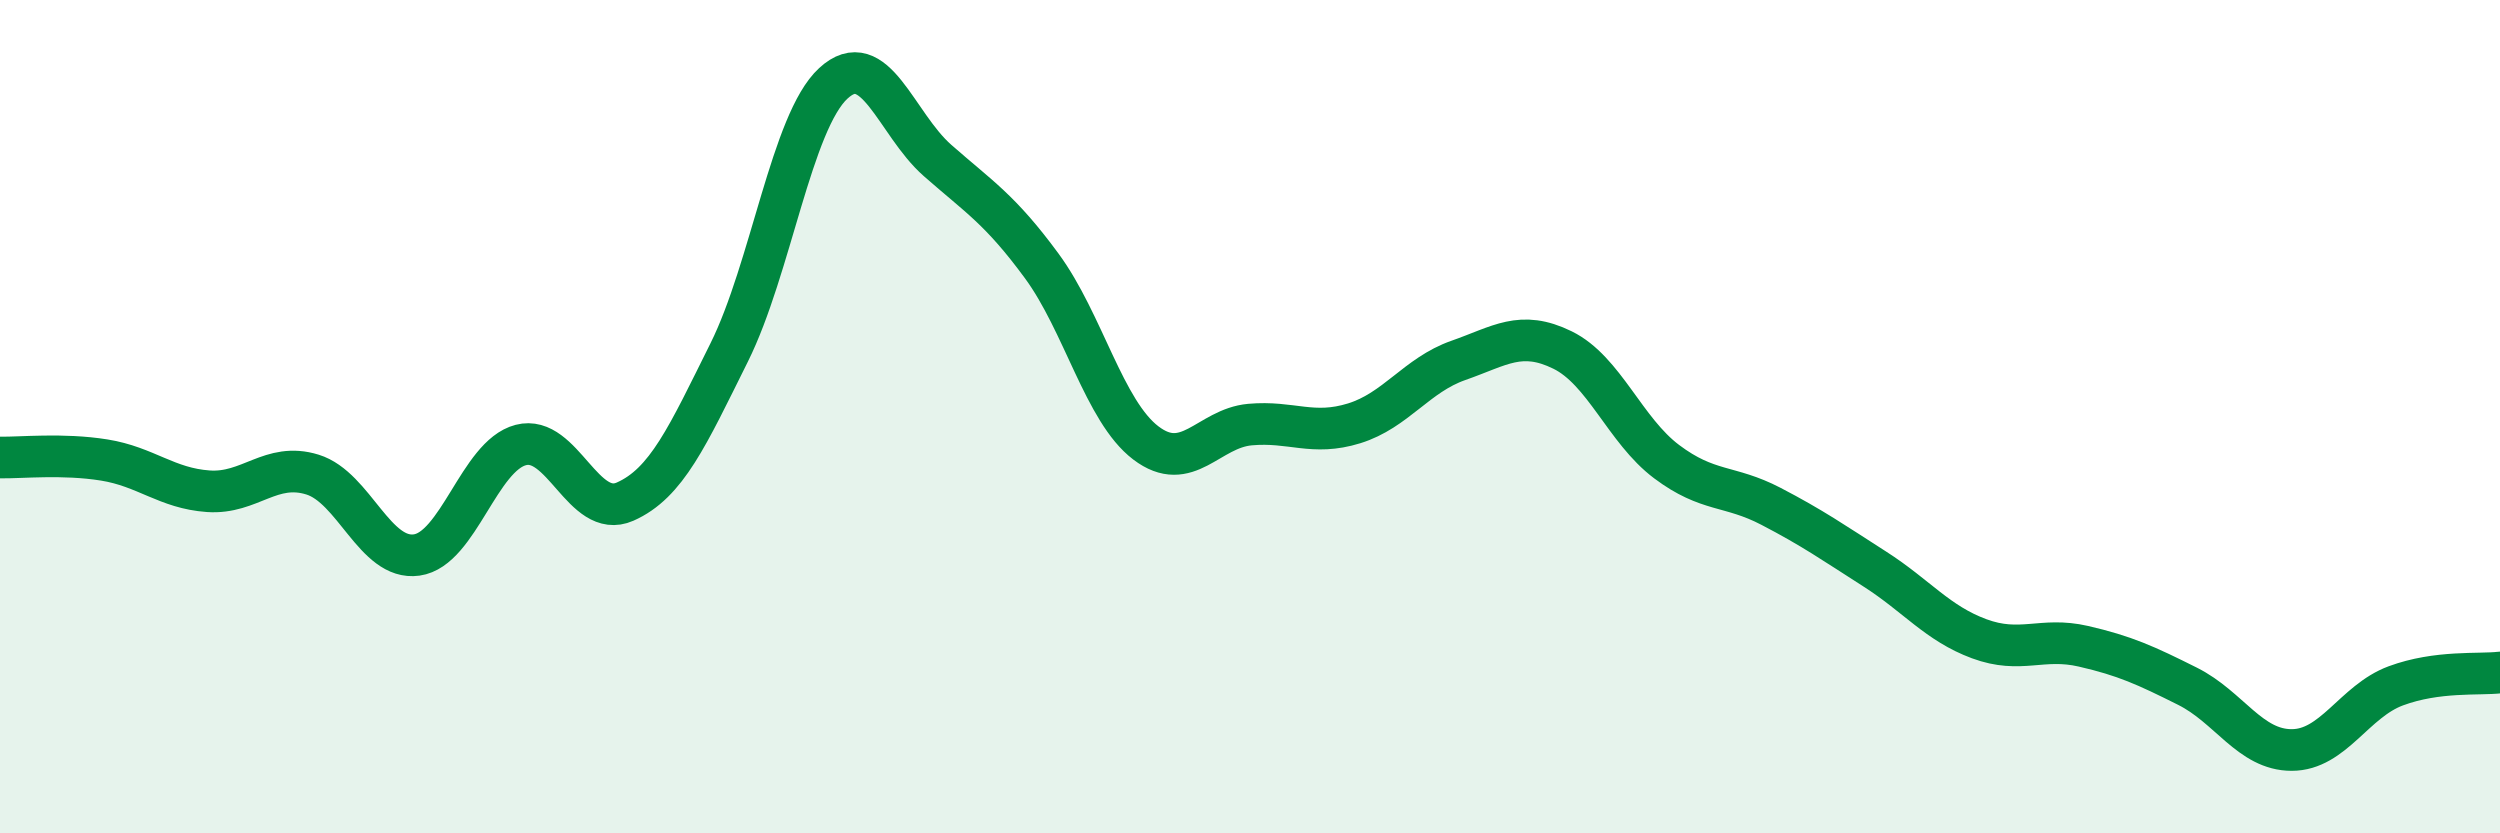 
    <svg width="60" height="20" viewBox="0 0 60 20" xmlns="http://www.w3.org/2000/svg">
      <path
        d="M 0,10.98 C 0.5,10.99 1.5,10.88 2.5,11.04 C 3.5,11.2 4,11.72 5,11.79 C 6,11.86 6.5,11.08 7.5,11.39 C 8.5,11.7 9,13.46 10,13.32 C 11,13.18 11.5,10.94 12.5,10.68 C 13.5,10.42 14,12.48 15,12.04 C 16,11.6 16.5,10.47 17.5,8.46 C 18.5,6.45 19,2.92 20,2 C 21,1.08 21.5,2.97 22.5,3.85 C 23.5,4.73 24,5.02 25,6.38 C 26,7.74 26.5,9.87 27.5,10.63 C 28.5,11.39 29,10.28 30,10.19 C 31,10.1 31.5,10.47 32.5,10.16 C 33.5,9.85 34,9 35,8.65 C 36,8.3 36.5,7.91 37.5,8.4 C 38.5,8.89 39,10.33 40,11.08 C 41,11.83 41.5,11.63 42.5,12.15 C 43.5,12.67 44,13.02 45,13.66 C 46,14.3 46.5,14.96 47.5,15.33 C 48.5,15.7 49,15.28 50,15.51 C 51,15.74 51.5,15.97 52.5,16.47 C 53.5,16.97 54,18 55,18 C 56,18 56.5,16.83 57.5,16.46 C 58.5,16.09 59.5,16.2 60,16.14L60 20L0 20Z"
        fill="#008740"
        opacity="0.1"
        stroke-linecap="round"
        stroke-linejoin="round"
      />
      <path
        d="M 0,10.98 C 0.5,10.99 1.5,10.88 2.5,11.04 C 3.5,11.2 4,11.72 5,11.79 C 6,11.86 6.5,11.08 7.5,11.39 C 8.5,11.7 9,13.46 10,13.32 C 11,13.18 11.5,10.94 12.5,10.68 C 13.5,10.42 14,12.48 15,12.04 C 16,11.6 16.5,10.47 17.5,8.46 C 18.5,6.45 19,2.92 20,2 C 21,1.08 21.5,2.97 22.5,3.85 C 23.5,4.73 24,5.02 25,6.38 C 26,7.74 26.5,9.87 27.5,10.63 C 28.5,11.39 29,10.28 30,10.19 C 31,10.1 31.5,10.47 32.5,10.16 C 33.5,9.85 34,9 35,8.65 C 36,8.3 36.5,7.91 37.5,8.4 C 38.5,8.89 39,10.33 40,11.08 C 41,11.83 41.5,11.63 42.5,12.15 C 43.5,12.67 44,13.02 45,13.66 C 46,14.3 46.5,14.96 47.5,15.33 C 48.5,15.7 49,15.28 50,15.51 C 51,15.74 51.5,15.97 52.5,16.47 C 53.5,16.97 54,18 55,18 C 56,18 56.5,16.83 57.5,16.46 C 58.5,16.09 59.5,16.2 60,16.14"
        stroke="#008740"
        stroke-width="1"
        fill="none"
        stroke-linecap="round"
        stroke-linejoin="round"
      />
    </svg>
  